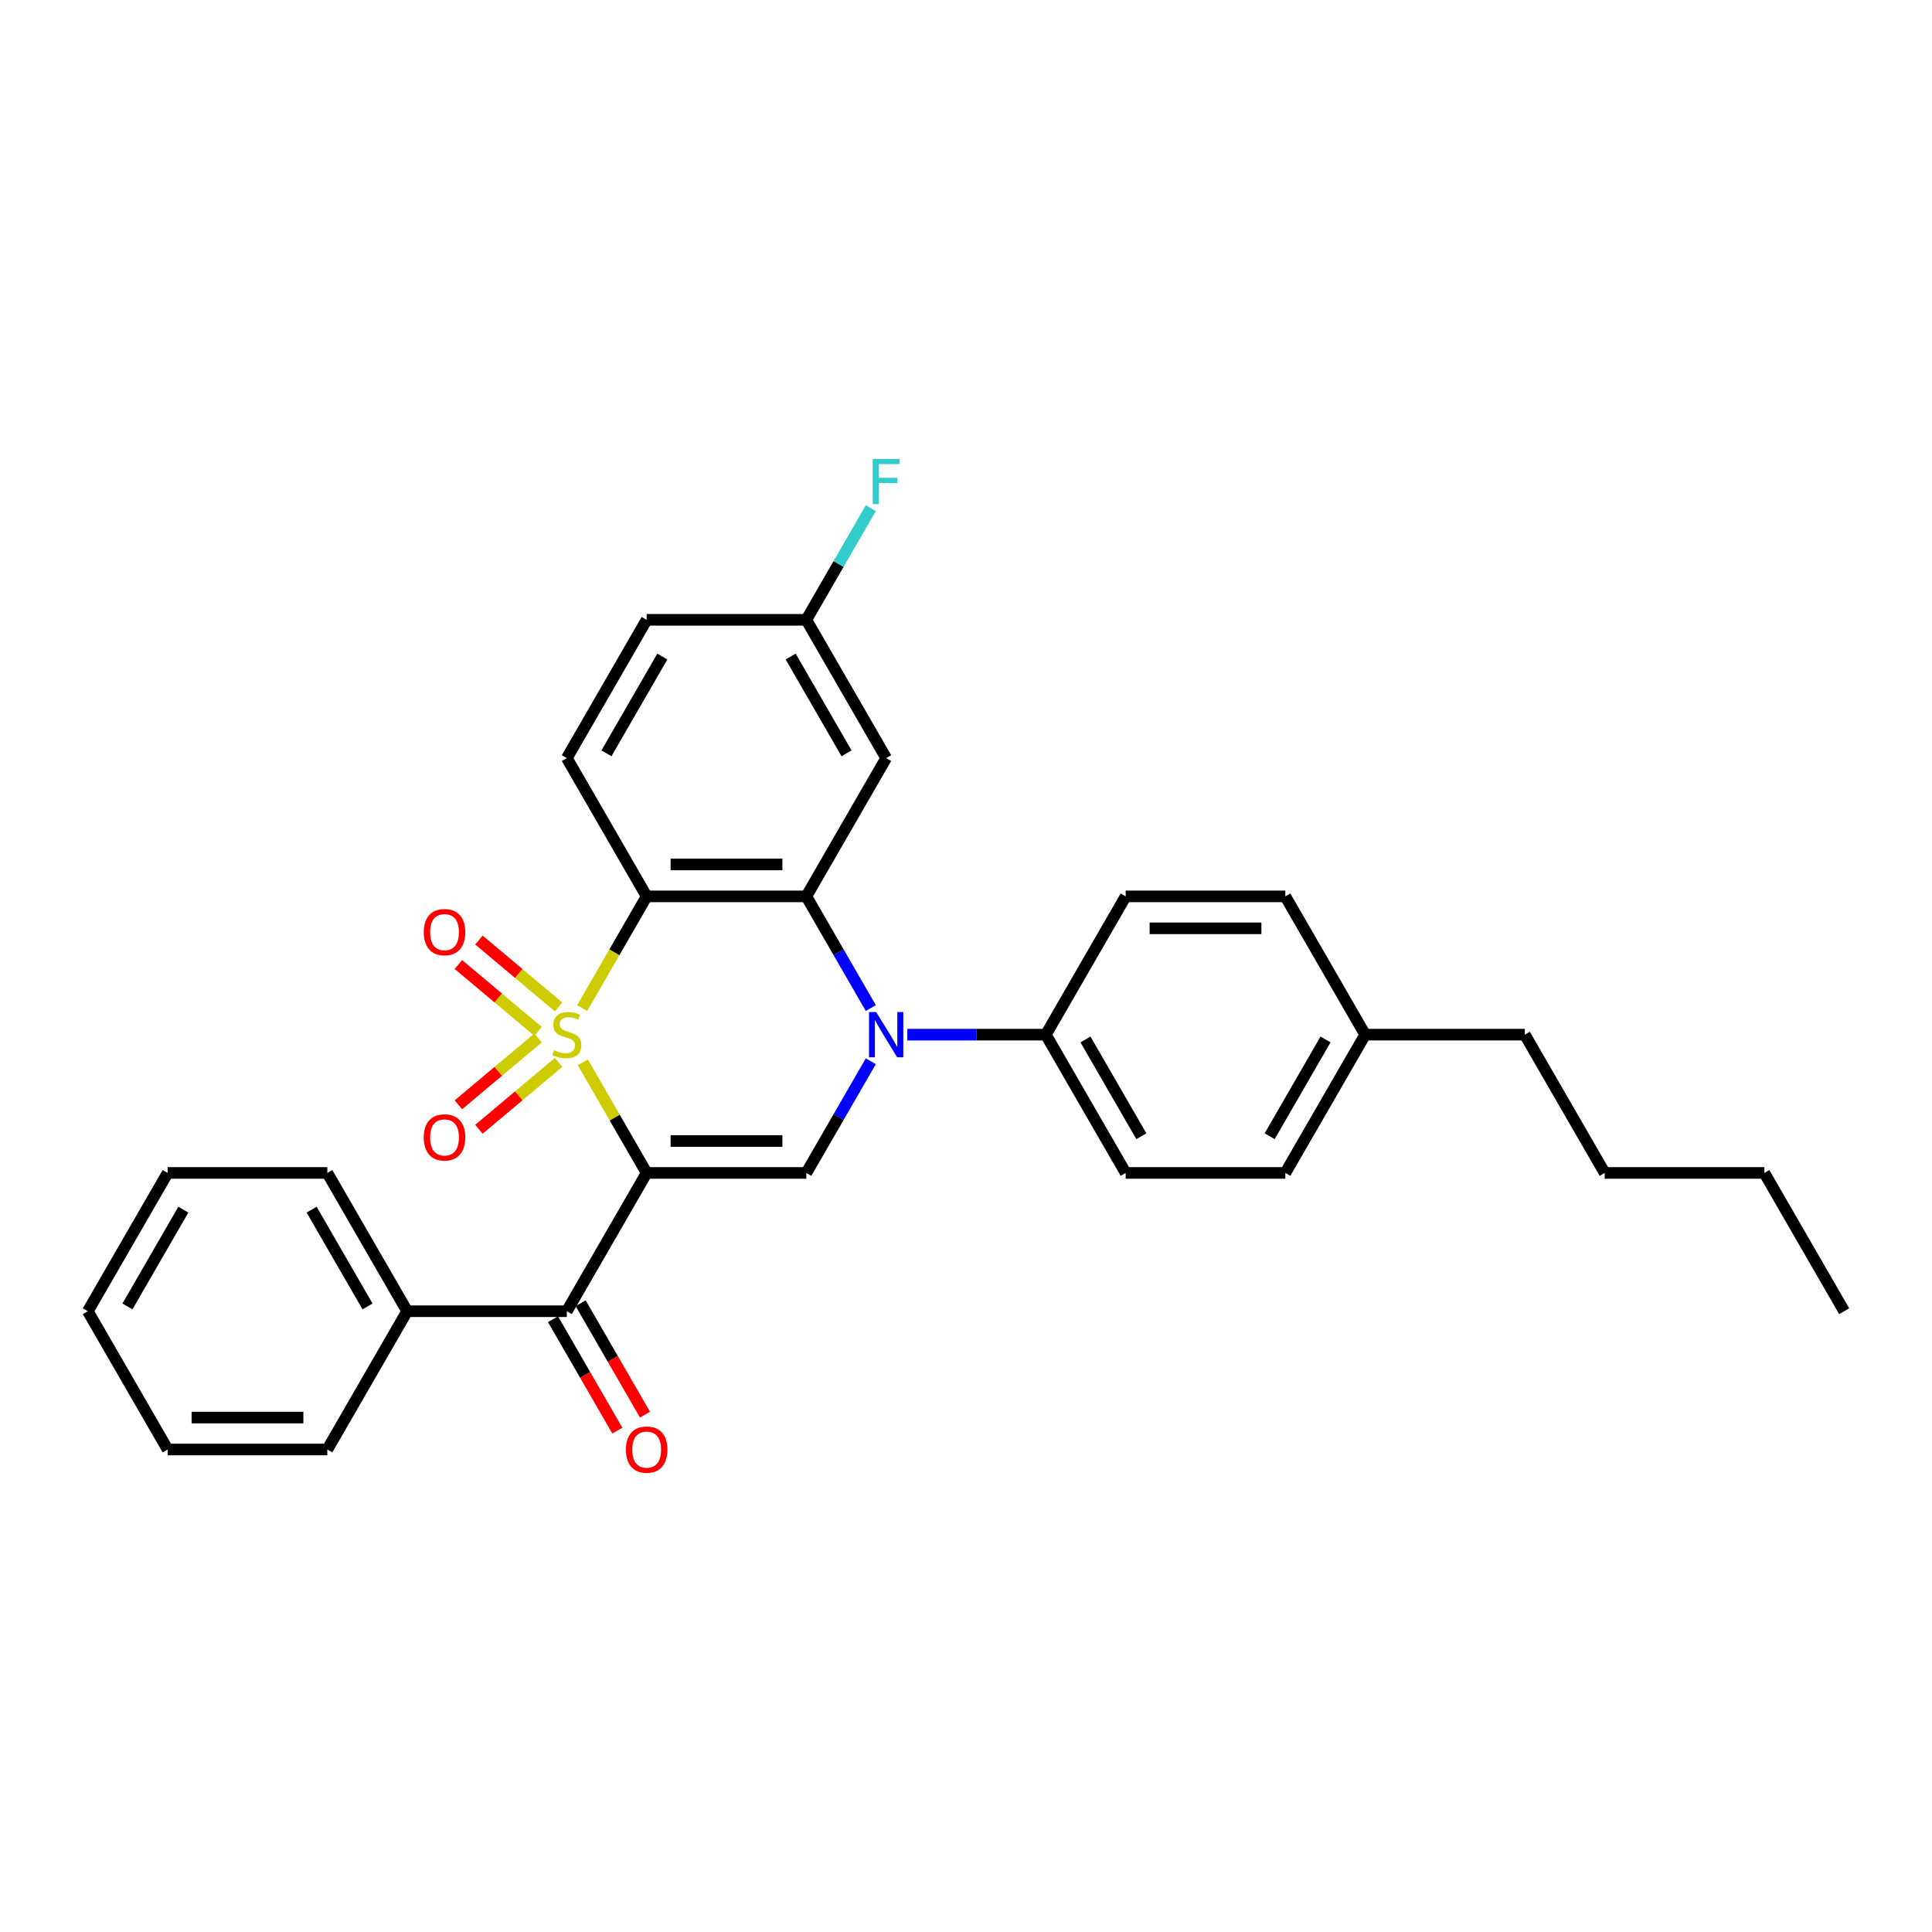 <?xml version='1.0' encoding='iso-8859-1'?>
<svg version='1.1' baseProfile='full'
              xmlns='http://www.w3.org/2000/svg'
                      xmlns:rdkit='http://www.rdkit.org/xml'
                      xmlns:xlink='http://www.w3.org/1999/xlink'
                  xml:space='preserve'
width='1000px' height='1000px' viewBox='0 0 1000 1000'>
<!-- END OF HEADER -->
<rect style='opacity:1.0;fill:#FFFFFF;stroke:none' width='1000' height='1000' x='0' y='0'> </rect>
<path class='bond-0' d='M 301.681,549.902 L 318.196,578.506' style='fill:none;fill-rule:evenodd;stroke:#CCCC00;stroke-width:6px;stroke-linecap:butt;stroke-linejoin:miter;stroke-opacity:1' />
<path class='bond-0' d='M 318.196,578.506 L 334.711,607.111' style='fill:none;fill-rule:evenodd;stroke:#000000;stroke-width:6px;stroke-linecap:butt;stroke-linejoin:miter;stroke-opacity:1' />
<path class='bond-1' d='M 301.319,521.803 L 318.015,492.884' style='fill:none;fill-rule:evenodd;stroke:#CCCC00;stroke-width:6px;stroke-linecap:butt;stroke-linejoin:miter;stroke-opacity:1' />
<path class='bond-1' d='M 318.015,492.884 L 334.711,463.966' style='fill:none;fill-rule:evenodd;stroke:#000000;stroke-width:6px;stroke-linecap:butt;stroke-linejoin:miter;stroke-opacity:1' />
<path class='bond-6' d='M 289.13,521.177 L 268.51,503.874' style='fill:none;fill-rule:evenodd;stroke:#CCCC00;stroke-width:6px;stroke-linecap:butt;stroke-linejoin:miter;stroke-opacity:1' />
<path class='bond-6' d='M 268.51,503.874 L 247.889,486.571' style='fill:none;fill-rule:evenodd;stroke:#FF0000;stroke-width:6px;stroke-linecap:butt;stroke-linejoin:miter;stroke-opacity:1' />
<path class='bond-6' d='M 278.506,533.839 L 257.885,516.536' style='fill:none;fill-rule:evenodd;stroke:#CCCC00;stroke-width:6px;stroke-linecap:butt;stroke-linejoin:miter;stroke-opacity:1' />
<path class='bond-6' d='M 257.885,516.536 L 237.264,499.233' style='fill:none;fill-rule:evenodd;stroke:#FF0000;stroke-width:6px;stroke-linecap:butt;stroke-linejoin:miter;stroke-opacity:1' />
<path class='bond-7' d='M 278.506,537.238 L 257.885,554.541' style='fill:none;fill-rule:evenodd;stroke:#CCCC00;stroke-width:6px;stroke-linecap:butt;stroke-linejoin:miter;stroke-opacity:1' />
<path class='bond-7' d='M 257.885,554.541 L 237.264,571.844' style='fill:none;fill-rule:evenodd;stroke:#FF0000;stroke-width:6px;stroke-linecap:butt;stroke-linejoin:miter;stroke-opacity:1' />
<path class='bond-7' d='M 289.13,549.9 L 268.51,567.202' style='fill:none;fill-rule:evenodd;stroke:#CCCC00;stroke-width:6px;stroke-linecap:butt;stroke-linejoin:miter;stroke-opacity:1' />
<path class='bond-7' d='M 268.51,567.202 L 247.889,584.505' style='fill:none;fill-rule:evenodd;stroke:#FF0000;stroke-width:6px;stroke-linecap:butt;stroke-linejoin:miter;stroke-opacity:1' />
<path class='bond-4' d='M 334.711,607.111 L 417.355,607.111' style='fill:none;fill-rule:evenodd;stroke:#000000;stroke-width:6px;stroke-linecap:butt;stroke-linejoin:miter;stroke-opacity:1' />
<path class='bond-4' d='M 347.107,590.582 L 404.959,590.582' style='fill:none;fill-rule:evenodd;stroke:#000000;stroke-width:6px;stroke-linecap:butt;stroke-linejoin:miter;stroke-opacity:1' />
<path class='bond-5' d='M 334.711,607.111 L 293.388,678.683' style='fill:none;fill-rule:evenodd;stroke:#000000;stroke-width:6px;stroke-linecap:butt;stroke-linejoin:miter;stroke-opacity:1' />
<path class='bond-3' d='M 334.711,463.966 L 417.355,463.966' style='fill:none;fill-rule:evenodd;stroke:#000000;stroke-width:6px;stroke-linecap:butt;stroke-linejoin:miter;stroke-opacity:1' />
<path class='bond-3' d='M 347.107,447.437 L 404.959,447.437' style='fill:none;fill-rule:evenodd;stroke:#000000;stroke-width:6px;stroke-linecap:butt;stroke-linejoin:miter;stroke-opacity:1' />
<path class='bond-9' d='M 334.711,463.966 L 293.388,392.394' style='fill:none;fill-rule:evenodd;stroke:#000000;stroke-width:6px;stroke-linecap:butt;stroke-linejoin:miter;stroke-opacity:1' />
<path class='bond-2' d='M 450.728,521.77 L 434.042,492.868' style='fill:none;fill-rule:evenodd;stroke:#0000FF;stroke-width:6px;stroke-linecap:butt;stroke-linejoin:miter;stroke-opacity:1' />
<path class='bond-2' d='M 434.042,492.868 L 417.355,463.966' style='fill:none;fill-rule:evenodd;stroke:#000000;stroke-width:6px;stroke-linecap:butt;stroke-linejoin:miter;stroke-opacity:1' />
<path class='bond-10' d='M 469.62,535.538 L 505.471,535.538' style='fill:none;fill-rule:evenodd;stroke:#0000FF;stroke-width:6px;stroke-linecap:butt;stroke-linejoin:miter;stroke-opacity:1' />
<path class='bond-10' d='M 505.471,535.538 L 541.322,535.538' style='fill:none;fill-rule:evenodd;stroke:#000000;stroke-width:6px;stroke-linecap:butt;stroke-linejoin:miter;stroke-opacity:1' />
<path class='bond-30' d='M 450.728,549.307 L 434.042,578.209' style='fill:none;fill-rule:evenodd;stroke:#0000FF;stroke-width:6px;stroke-linecap:butt;stroke-linejoin:miter;stroke-opacity:1' />
<path class='bond-30' d='M 434.042,578.209 L 417.355,607.111' style='fill:none;fill-rule:evenodd;stroke:#000000;stroke-width:6px;stroke-linecap:butt;stroke-linejoin:miter;stroke-opacity:1' />
<path class='bond-8' d='M 417.355,463.966 L 458.678,392.394' style='fill:none;fill-rule:evenodd;stroke:#000000;stroke-width:6px;stroke-linecap:butt;stroke-linejoin:miter;stroke-opacity:1' />
<path class='bond-11' d='M 286.231,682.815 L 302.88,711.651' style='fill:none;fill-rule:evenodd;stroke:#000000;stroke-width:6px;stroke-linecap:butt;stroke-linejoin:miter;stroke-opacity:1' />
<path class='bond-11' d='M 302.88,711.651 L 319.528,740.487' style='fill:none;fill-rule:evenodd;stroke:#FF0000;stroke-width:6px;stroke-linecap:butt;stroke-linejoin:miter;stroke-opacity:1' />
<path class='bond-11' d='M 300.546,674.551 L 317.194,703.386' style='fill:none;fill-rule:evenodd;stroke:#000000;stroke-width:6px;stroke-linecap:butt;stroke-linejoin:miter;stroke-opacity:1' />
<path class='bond-11' d='M 317.194,703.386 L 333.842,732.222' style='fill:none;fill-rule:evenodd;stroke:#FF0000;stroke-width:6px;stroke-linecap:butt;stroke-linejoin:miter;stroke-opacity:1' />
<path class='bond-12' d='M 293.388,678.683 L 210.744,678.683' style='fill:none;fill-rule:evenodd;stroke:#000000;stroke-width:6px;stroke-linecap:butt;stroke-linejoin:miter;stroke-opacity:1' />
<path class='bond-31' d='M 458.678,392.394 L 417.355,320.821' style='fill:none;fill-rule:evenodd;stroke:#000000;stroke-width:6px;stroke-linecap:butt;stroke-linejoin:miter;stroke-opacity:1' />
<path class='bond-31' d='M 438.165,389.922 L 409.239,339.822' style='fill:none;fill-rule:evenodd;stroke:#000000;stroke-width:6px;stroke-linecap:butt;stroke-linejoin:miter;stroke-opacity:1' />
<path class='bond-16' d='M 293.388,392.394 L 334.711,320.821' style='fill:none;fill-rule:evenodd;stroke:#000000;stroke-width:6px;stroke-linecap:butt;stroke-linejoin:miter;stroke-opacity:1' />
<path class='bond-16' d='M 313.901,389.922 L 342.827,339.822' style='fill:none;fill-rule:evenodd;stroke:#000000;stroke-width:6px;stroke-linecap:butt;stroke-linejoin:miter;stroke-opacity:1' />
<path class='bond-13' d='M 541.322,535.538 L 582.645,607.111' style='fill:none;fill-rule:evenodd;stroke:#000000;stroke-width:6px;stroke-linecap:butt;stroke-linejoin:miter;stroke-opacity:1' />
<path class='bond-13' d='M 561.835,538.01 L 590.761,588.11' style='fill:none;fill-rule:evenodd;stroke:#000000;stroke-width:6px;stroke-linecap:butt;stroke-linejoin:miter;stroke-opacity:1' />
<path class='bond-14' d='M 541.322,535.538 L 582.645,463.966' style='fill:none;fill-rule:evenodd;stroke:#000000;stroke-width:6px;stroke-linecap:butt;stroke-linejoin:miter;stroke-opacity:1' />
<path class='bond-21' d='M 210.744,678.683 L 169.421,607.111' style='fill:none;fill-rule:evenodd;stroke:#000000;stroke-width:6px;stroke-linecap:butt;stroke-linejoin:miter;stroke-opacity:1' />
<path class='bond-21' d='M 190.231,676.212 L 161.305,626.111' style='fill:none;fill-rule:evenodd;stroke:#000000;stroke-width:6px;stroke-linecap:butt;stroke-linejoin:miter;stroke-opacity:1' />
<path class='bond-22' d='M 210.744,678.683 L 169.421,750.255' style='fill:none;fill-rule:evenodd;stroke:#000000;stroke-width:6px;stroke-linecap:butt;stroke-linejoin:miter;stroke-opacity:1' />
<path class='bond-17' d='M 582.645,607.111 L 665.289,607.111' style='fill:none;fill-rule:evenodd;stroke:#000000;stroke-width:6px;stroke-linecap:butt;stroke-linejoin:miter;stroke-opacity:1' />
<path class='bond-18' d='M 582.645,463.966 L 665.289,463.966' style='fill:none;fill-rule:evenodd;stroke:#000000;stroke-width:6px;stroke-linecap:butt;stroke-linejoin:miter;stroke-opacity:1' />
<path class='bond-18' d='M 595.041,480.495 L 652.893,480.495' style='fill:none;fill-rule:evenodd;stroke:#000000;stroke-width:6px;stroke-linecap:butt;stroke-linejoin:miter;stroke-opacity:1' />
<path class='bond-15' d='M 417.355,320.821 L 334.711,320.821' style='fill:none;fill-rule:evenodd;stroke:#000000;stroke-width:6px;stroke-linecap:butt;stroke-linejoin:miter;stroke-opacity:1' />
<path class='bond-19' d='M 417.355,320.821 L 434.042,291.919' style='fill:none;fill-rule:evenodd;stroke:#000000;stroke-width:6px;stroke-linecap:butt;stroke-linejoin:miter;stroke-opacity:1' />
<path class='bond-19' d='M 434.042,291.919 L 450.728,263.017' style='fill:none;fill-rule:evenodd;stroke:#33CCCC;stroke-width:6px;stroke-linecap:butt;stroke-linejoin:miter;stroke-opacity:1' />
<path class='bond-33' d='M 665.289,607.111 L 706.612,535.538' style='fill:none;fill-rule:evenodd;stroke:#000000;stroke-width:6px;stroke-linecap:butt;stroke-linejoin:miter;stroke-opacity:1' />
<path class='bond-33' d='M 657.173,588.11 L 686.099,538.01' style='fill:none;fill-rule:evenodd;stroke:#000000;stroke-width:6px;stroke-linecap:butt;stroke-linejoin:miter;stroke-opacity:1' />
<path class='bond-20' d='M 665.289,463.966 L 706.612,535.538' style='fill:none;fill-rule:evenodd;stroke:#000000;stroke-width:6px;stroke-linecap:butt;stroke-linejoin:miter;stroke-opacity:1' />
<path class='bond-23' d='M 706.612,535.538 L 789.256,535.538' style='fill:none;fill-rule:evenodd;stroke:#000000;stroke-width:6px;stroke-linecap:butt;stroke-linejoin:miter;stroke-opacity:1' />
<path class='bond-28' d='M 169.421,607.111 L 86.777,607.111' style='fill:none;fill-rule:evenodd;stroke:#000000;stroke-width:6px;stroke-linecap:butt;stroke-linejoin:miter;stroke-opacity:1' />
<path class='bond-27' d='M 169.421,750.255 L 86.777,750.255' style='fill:none;fill-rule:evenodd;stroke:#000000;stroke-width:6px;stroke-linecap:butt;stroke-linejoin:miter;stroke-opacity:1' />
<path class='bond-27' d='M 157.025,733.726 L 99.174,733.726' style='fill:none;fill-rule:evenodd;stroke:#000000;stroke-width:6px;stroke-linecap:butt;stroke-linejoin:miter;stroke-opacity:1' />
<path class='bond-24' d='M 789.256,535.538 L 830.579,607.111' style='fill:none;fill-rule:evenodd;stroke:#000000;stroke-width:6px;stroke-linecap:butt;stroke-linejoin:miter;stroke-opacity:1' />
<path class='bond-25' d='M 830.579,607.111 L 913.223,607.111' style='fill:none;fill-rule:evenodd;stroke:#000000;stroke-width:6px;stroke-linecap:butt;stroke-linejoin:miter;stroke-opacity:1' />
<path class='bond-26' d='M 913.223,607.111 L 954.545,678.683' style='fill:none;fill-rule:evenodd;stroke:#000000;stroke-width:6px;stroke-linecap:butt;stroke-linejoin:miter;stroke-opacity:1' />
<path class='bond-29' d='M 86.777,750.255 L 45.455,678.683' style='fill:none;fill-rule:evenodd;stroke:#000000;stroke-width:6px;stroke-linecap:butt;stroke-linejoin:miter;stroke-opacity:1' />
<path class='bond-32' d='M 86.777,607.111 L 45.455,678.683' style='fill:none;fill-rule:evenodd;stroke:#000000;stroke-width:6px;stroke-linecap:butt;stroke-linejoin:miter;stroke-opacity:1' />
<path class='bond-32' d='M 94.893,626.111 L 65.967,676.212' style='fill:none;fill-rule:evenodd;stroke:#000000;stroke-width:6px;stroke-linecap:butt;stroke-linejoin:miter;stroke-opacity:1' />
<path  class='atom-0' d='M 286.777 543.571
Q 287.041 543.67, 288.132 544.133
Q 289.223 544.596, 290.413 544.894
Q 291.636 545.158, 292.826 545.158
Q 295.041 545.158, 296.331 544.1
Q 297.62 543.009, 297.62 541.125
Q 297.62 539.836, 296.959 539.042
Q 296.331 538.249, 295.339 537.819
Q 294.347 537.389, 292.694 536.894
Q 290.612 536.266, 289.355 535.67
Q 288.132 535.075, 287.24 533.819
Q 286.38 532.563, 286.38 530.447
Q 286.38 527.505, 288.364 525.687
Q 290.38 523.869, 294.347 523.869
Q 297.058 523.869, 300.132 525.158
L 299.372 527.704
Q 296.562 526.547, 294.446 526.547
Q 292.165 526.547, 290.909 527.505
Q 289.653 528.431, 289.686 530.051
Q 289.686 531.307, 290.314 532.067
Q 290.975 532.827, 291.901 533.257
Q 292.86 533.687, 294.446 534.183
Q 296.562 534.844, 297.818 535.505
Q 299.074 536.166, 299.967 537.522
Q 300.893 538.844, 300.893 541.125
Q 300.893 544.365, 298.711 546.117
Q 296.562 547.836, 292.959 547.836
Q 290.876 547.836, 289.289 547.373
Q 287.736 546.943, 285.884 546.183
L 286.777 543.571
' fill='#CCCC00'/>
<path  class='atom-3' d='M 453.504 523.836
L 461.174 536.232
Q 461.934 537.456, 463.157 539.67
Q 464.38 541.885, 464.446 542.018
L 464.446 523.836
L 467.554 523.836
L 467.554 547.241
L 464.347 547.241
L 456.116 533.687
Q 455.157 532.1, 454.132 530.282
Q 453.14 528.464, 452.843 527.902
L 452.843 547.241
L 449.802 547.241
L 449.802 523.836
L 453.504 523.836
' fill='#0000FF'/>
<path  class='atom-7' d='M 219.335 482.481
Q 219.335 476.862, 222.112 473.721
Q 224.889 470.581, 230.079 470.581
Q 235.269 470.581, 238.046 473.721
Q 240.823 476.862, 240.823 482.481
Q 240.823 488.167, 238.013 491.407
Q 235.203 494.614, 230.079 494.614
Q 224.922 494.614, 222.112 491.407
Q 219.335 488.2, 219.335 482.481
M 230.079 491.969
Q 233.649 491.969, 235.567 489.589
Q 237.517 487.176, 237.517 482.481
Q 237.517 477.886, 235.567 475.572
Q 233.649 473.225, 230.079 473.225
Q 226.509 473.225, 224.558 475.539
Q 222.641 477.853, 222.641 482.481
Q 222.641 487.209, 224.558 489.589
Q 226.509 491.969, 230.079 491.969
' fill='#FF0000'/>
<path  class='atom-8' d='M 219.335 588.727
Q 219.335 583.107, 222.112 579.967
Q 224.889 576.826, 230.079 576.826
Q 235.269 576.826, 238.046 579.967
Q 240.823 583.107, 240.823 588.727
Q 240.823 594.413, 238.013 597.653
Q 235.203 600.86, 230.079 600.86
Q 224.922 600.86, 222.112 597.653
Q 219.335 594.446, 219.335 588.727
M 230.079 598.215
Q 233.649 598.215, 235.567 595.835
Q 237.517 593.422, 237.517 588.727
Q 237.517 584.132, 235.567 581.818
Q 233.649 579.471, 230.079 579.471
Q 226.509 579.471, 224.558 581.785
Q 222.641 584.099, 222.641 588.727
Q 222.641 593.455, 224.558 595.835
Q 226.509 598.215, 230.079 598.215
' fill='#FF0000'/>
<path  class='atom-12' d='M 323.967 750.321
Q 323.967 744.702, 326.744 741.561
Q 329.521 738.421, 334.711 738.421
Q 339.901 738.421, 342.678 741.561
Q 345.455 744.702, 345.455 750.321
Q 345.455 756.007, 342.645 759.247
Q 339.835 762.454, 334.711 762.454
Q 329.554 762.454, 326.744 759.247
Q 323.967 756.04, 323.967 750.321
M 334.711 759.809
Q 338.281 759.809, 340.198 757.429
Q 342.149 755.016, 342.149 750.321
Q 342.149 745.726, 340.198 743.412
Q 338.281 741.065, 334.711 741.065
Q 331.14 741.065, 329.19 743.379
Q 327.273 745.693, 327.273 750.321
Q 327.273 755.049, 329.19 757.429
Q 331.14 759.809, 334.711 759.809
' fill='#FF0000'/>
<path  class='atom-20' d='M 451.719 237.546
L 465.636 237.546
L 465.636 240.224
L 454.86 240.224
L 454.86 247.331
L 464.446 247.331
L 464.446 250.042
L 454.86 250.042
L 454.86 260.951
L 451.719 260.951
L 451.719 237.546
' fill='#33CCCC'/>
</svg>
